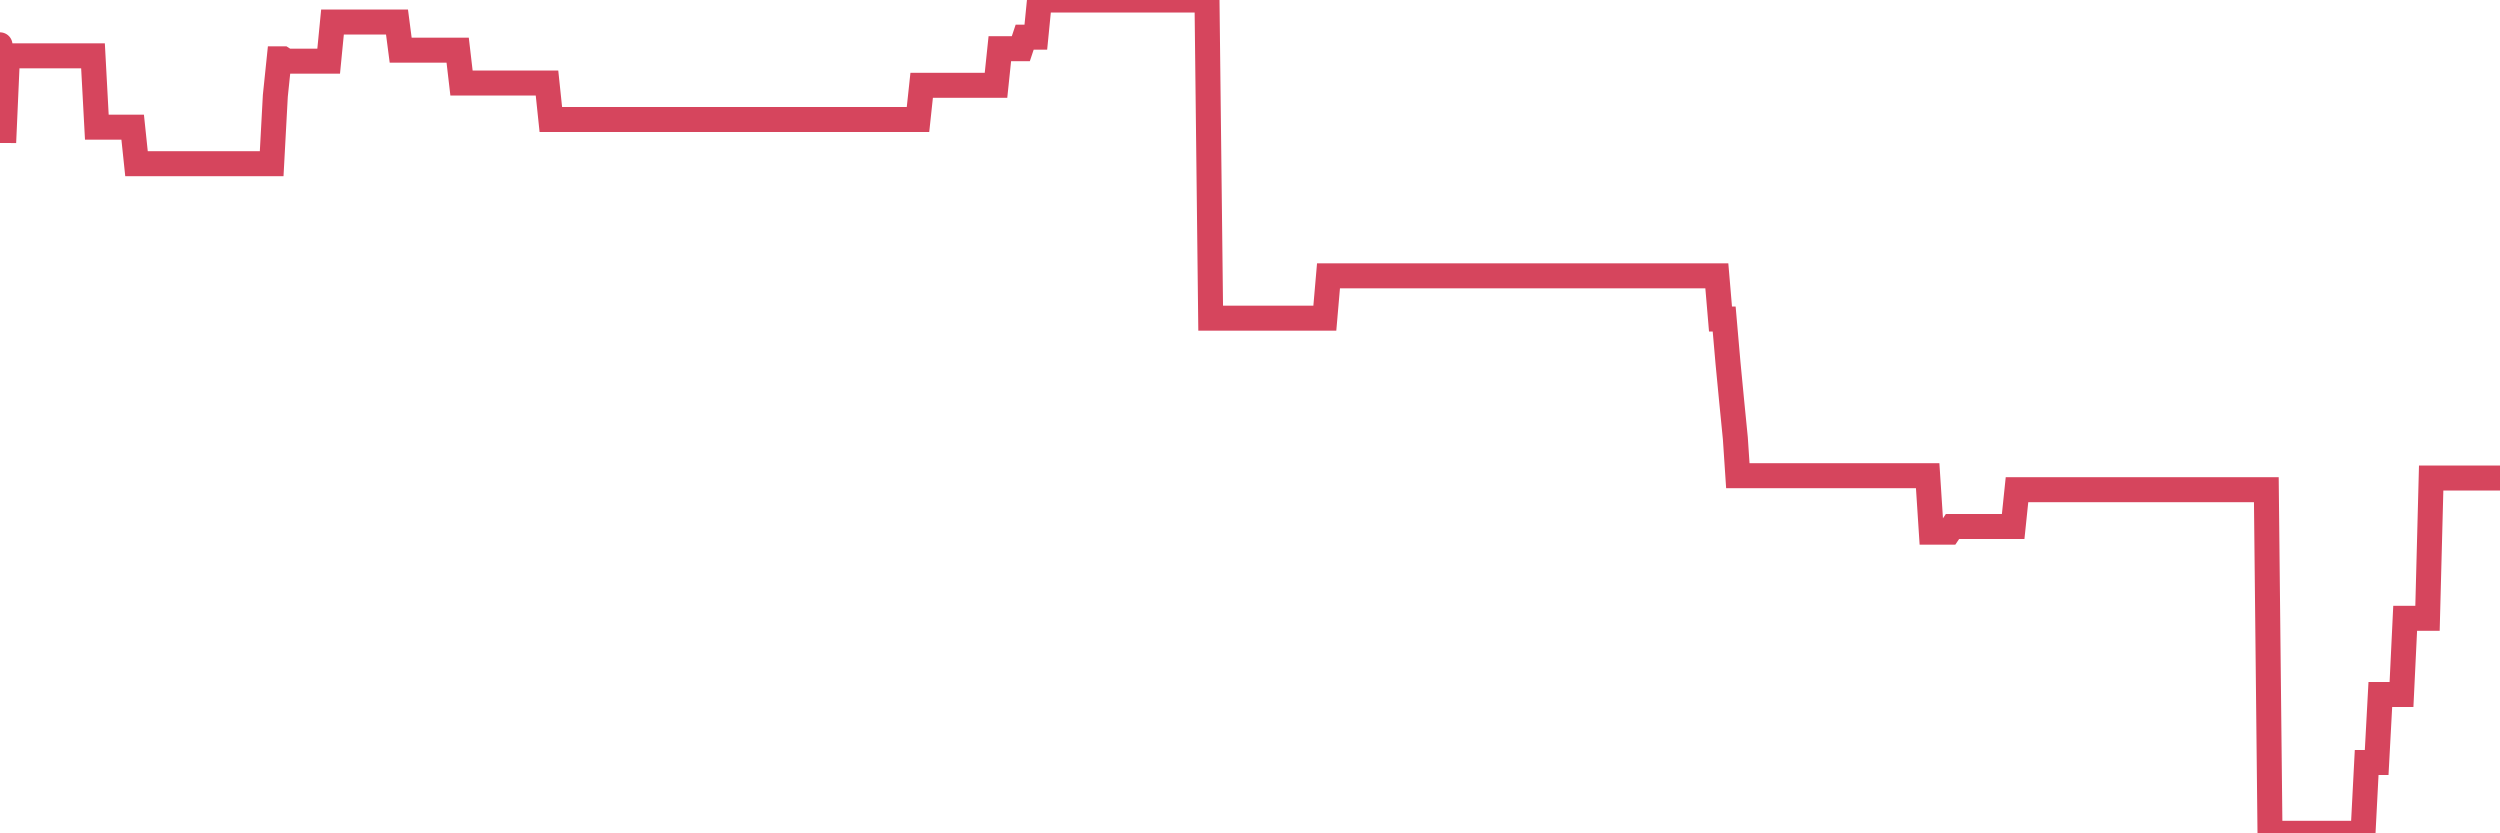 <?xml version="1.0"?><svg width="150px" height="50px" xmlns="http://www.w3.org/2000/svg" xmlns:xlink="http://www.w3.org/1999/xlink"> <polyline fill="none" stroke="#d6455d" stroke-width="1.5px" stroke-linecap="round" stroke-miterlimit="5" points="0.00,2.69 0.22,8.55 0.45,3.35 0.67,3.35 0.89,3.35 1.12,3.35 1.34,3.35 1.56,3.35 1.79,3.35 1.94,3.35 2.16,3.35 2.38,3.35 2.60,3.35 2.83,3.35 3.05,3.35 3.27,3.35 3.50,3.35 3.65,3.35 3.87,3.35 4.09,3.35 4.32,3.35 4.54,3.35 4.76,3.35 4.99,3.35 5.21,3.35 5.36,3.35 5.58,3.35 5.81,7.63 6.03,7.63 6.25,7.63 6.48,7.63 6.70,7.63 6.92,7.63 7.07,7.63 7.29,7.63 7.52,7.63 7.74,7.63 7.96,7.63 8.19,9.82 8.41,9.82 8.63,9.82 8.78,9.82 9.01,9.82 9.23,9.82 9.45,9.82 9.68,9.82 9.90,9.82 10.12,9.82 10.35,9.82 10.49,9.82 10.72,9.82 10.94,9.82 11.16,9.82 11.39,9.82 11.61,9.82 11.83,9.82 12.06,9.82 12.21,9.82 12.43,9.82 12.65,9.82 12.88,9.82 13.10,9.82 13.32,9.82 13.55,9.82 13.77,9.82 13.92,9.82 14.14,9.82 14.36,9.82 14.59,9.82 14.81,9.82 15.03,9.82 15.26,9.82 15.48,9.82 15.63,9.82 15.85,9.82 16.08,9.82 16.30,9.82 16.52,5.75 16.75,3.53 16.97,3.53 17.19,3.67 17.42,3.67 17.56,3.67 17.79,3.67 18.01,3.67 18.23,3.67 18.46,3.67 18.68,3.67 18.90,3.67 19.13,3.67 19.28,3.67 19.50,3.67 19.72,3.67 19.95,1.32 20.17,1.32 20.39,1.32 20.62,1.32 20.84,1.32 20.99,1.32 21.21,1.32 21.43,1.32 21.66,1.32 21.88,1.32 22.10,1.32 22.33,1.32 22.55,1.32 22.70,1.32 22.92,1.32 23.15,1.32 23.37,1.32 23.59,1.32 23.82,1.32 24.04,3.01 24.26,3.01 24.41,3.01 24.63,3.01 24.86,3.01 25.08,3.01 25.30,3.01 25.53,3.01 25.75,3.01 25.97,3.01 26.12,3.01 26.35,3.01 26.57,3.01 26.79,3.01 27.02,3.01 27.24,3.01 27.46,3.01 27.69,4.98 27.84,4.98 28.06,4.98 28.28,4.98 28.51,4.98 28.73,4.98 28.95,4.98 29.17,4.98 29.40,4.98 29.55,4.98 29.77,4.98 29.99,4.98 30.22,4.98 30.44,4.98 30.66,4.98 30.89,4.98 31.11,4.98 31.26,4.98 31.48,4.98 31.71,4.98 31.93,4.98 32.15,4.98 32.38,4.98 32.60,4.98 32.82,4.98 33.05,7.17 33.19,7.17 33.42,7.17 33.64,7.17 33.86,7.17 34.09,7.17 34.31,7.17 34.53,7.17 34.76,7.17 34.91,7.17 35.13,7.17 35.35,7.17 35.58,7.17 35.80,7.17 36.02,7.17 36.25,7.17 36.47,7.17 36.62,7.17 36.84,7.17 37.06,7.17 37.29,7.17 37.51,7.17 37.73,7.17 37.96,7.17 38.18,7.17 38.33,7.17 38.55,7.17 38.78,7.17 39.00,7.17 39.22,7.17 39.45,7.17 39.67,7.17 39.89,7.17 40.04,7.17 40.26,7.17 40.49,7.17 40.71,7.17 40.93,7.17 41.16,7.17 41.38,7.17 41.60,7.17 41.75,7.17 41.98,7.17 42.20,7.17 42.42,7.17 42.65,7.17 42.87,7.17 43.09,7.17 43.32,7.17 43.46,7.17 43.69,7.17 43.91,7.17 44.13,7.17 44.36,7.17 44.58,7.17 44.80,7.17 45.03,7.17 45.18,7.17 45.40,7.17 45.62,7.17 45.85,7.17 46.07,7.17 46.29,7.17 46.52,7.17 46.74,7.17 46.89,7.17 47.11,7.17 47.33,7.17 47.56,7.17 47.78,7.17 48.00,7.17 48.23,7.17 48.45,7.17 48.67,7.17 48.82,7.17 49.05,7.17 49.27,7.17 49.49,7.17 49.72,7.17 49.94,7.17 50.16,7.17 50.39,7.17 50.54,7.17 50.76,7.17 50.98,7.17 51.20,7.17 51.43,7.17 51.65,7.17 51.87,7.17 52.10,7.17 52.25,7.17 52.47,7.17 52.69,7.17 52.92,7.17 53.14,7.17 53.36,7.17 53.59,7.17 53.81,7.17 53.96,7.17 54.18,7.17 54.41,7.17 54.63,7.17 54.85,7.17 55.08,7.17 55.30,5.12 55.52,5.12 55.67,5.12 55.89,5.12 56.12,5.12 56.34,5.12 56.56,5.12 56.79,5.12 57.01,5.12 57.23,5.12 57.38,5.12 57.61,5.12 57.83,5.12 58.05,5.12 58.28,5.12 58.50,5.12 58.72,5.12 58.95,5.12 59.09,5.12 59.32,5.12 59.54,5.12 59.76,5.12 59.99,2.92 60.21,2.92 60.43,2.92 60.66,2.92 60.81,2.92 61.03,2.92 61.25,2.92 61.48,2.23 61.70,2.23 61.92,2.23 62.15,2.23 62.37,0.00 62.52,0.00 62.74,0.00 62.96,0.00 63.19,0.00 63.41,0.00 63.63,0.00 63.86,0.00 64.08,0.00 64.23,0.00 64.45,0.00 64.68,0.00 64.90,0.00 65.12,0.00 65.35,0.00 65.57,0.00 65.79,0.00 66.02,0.00 66.16,0.00 66.39,0.00 66.61,0.00 66.83,0.00 67.06,0.00 67.28,0.00 67.50,0.00 67.73,0.00 67.88,0.00 68.10,0.00 68.32,0.00 68.55,0.00 68.77,0.00 68.99,0.00 69.22,0.00 69.44,0.00 69.59,0.00 69.81,0.00 70.03,0.00 70.26,0.00 70.48,0.00 70.70,0.00 70.93,0.00 71.15,0.00 71.30,0.00 71.52,0.00 71.75,0.00 71.97,0.00 72.19,0.00 72.42,0.00 72.64,19.09 72.86,19.09 73.01,19.09 73.23,19.09 73.46,19.09 73.68,19.09 73.90,19.09 74.13,19.09 74.35,19.09 74.57,19.09 74.72,19.09 74.95,19.09 75.17,19.09 75.39,19.09 75.62,19.09 75.84,19.09 76.06,19.09 76.29,19.09 76.44,19.09 76.66,19.09 76.88,19.09 77.11,19.09 77.33,19.09 77.55,19.09 77.77,19.09 78.00,19.09 78.15,19.09 78.37,19.09 78.59,19.09 78.82,19.09 79.04,19.09 79.26,19.09 79.49,19.09 79.71,16.55 79.86,16.55 80.08,16.55 80.31,16.55 80.53,16.55 80.75,16.55 80.98,16.55 81.20,16.55 81.42,16.55 81.65,16.55 81.79,16.55 82.02,16.55 82.24,16.55 82.46,16.55 82.69,16.55 82.91,16.55 83.13,16.55 83.36,16.55 83.51,16.55 83.73,16.55 83.95,16.55 84.18,16.55 84.40,16.55 84.62,16.55 84.85,16.55 85.07,16.55 85.22,16.55 85.44,16.55 85.66,16.55 85.89,16.55 86.11,16.55 86.33,16.55 86.56,16.55 86.78,16.55 86.93,16.55 87.15,16.55 87.38,16.55 87.60,16.55 87.82,16.55 88.05,16.55 88.27,16.55 88.49,16.55 88.64,16.55 88.86,16.55 89.09,16.55 89.31,16.55 89.53,16.55 89.76,16.55 89.98,16.55 90.20,16.55 90.35,16.55 90.58,16.55 90.80,16.55 91.02,16.55 91.25,16.55 91.47,16.55 91.69,16.55 91.92,16.55 92.06,16.55 92.29,16.55 92.51,16.55 92.73,16.55 92.96,16.55 93.18,16.55 93.40,16.55 93.63,16.55 93.78,16.55 94.00,16.55 94.22,16.55 94.45,16.55 94.67,16.55 94.89,16.55 95.12,16.55 95.34,16.55 95.49,16.55 95.71,16.55 95.93,16.55 96.16,16.55 96.38,16.55 96.60,16.55 96.83,16.55 97.05,16.55 97.27,16.55 97.42,16.55 97.65,16.55 97.87,16.55 98.09,16.55 98.32,16.55 98.54,16.55 98.76,16.55 98.99,16.55 99.14,16.55 99.36,16.55 99.58,16.55 99.81,16.55 100.03,16.55 100.25,16.55 100.47,16.55 100.70,16.55 100.85,16.55 101.07,16.55 101.29,16.55 101.52,16.55 101.74,16.55 101.96,16.55 102.19,16.55 102.41,16.55 102.56,16.55 102.78,16.55 103.01,16.55 103.23,19.14 103.45,19.14 103.68,21.78 103.90,24.07 104.12,26.29 104.27,28.54 104.49,28.54 104.72,28.54 104.94,28.54 105.16,28.54 105.39,28.54 105.61,28.54 105.83,28.54 105.98,28.54 106.21,28.54 106.43,28.54 106.65,28.54 106.88,28.54 107.10,28.54 107.32,28.54 107.55,28.54 107.69,28.54 107.92,28.54 108.14,28.54 108.36,28.54 108.59,28.54 108.81,28.54 109.03,28.54 109.26,28.54 109.41,28.54 109.63,28.54 109.85,28.54 110.08,28.54 110.30,28.54 110.52,28.54 110.75,28.54 110.97,28.54 111.12,28.54 111.34,28.54 111.56,28.54 111.79,28.54 112.01,28.54 112.23,28.54 112.46,28.54 112.68,28.54 112.90,28.54 113.05,28.54 113.28,28.54 113.50,28.54 113.72,28.54 113.95,28.54 114.17,28.54 114.39,28.54 114.62,28.54 114.76,28.54 114.99,28.54 115.21,28.54 115.43,28.54 115.66,28.54 115.88,31.93 116.10,31.93 116.33,31.93 116.48,31.93 116.70,31.93 116.92,31.93 117.15,31.59 117.37,31.59 117.59,31.59 117.82,31.59 118.04,31.59 118.19,31.59 118.41,31.59 118.63,31.59 118.86,31.59 119.08,31.59 119.30,31.59 119.53,31.59 119.75,31.59 119.90,31.59 120.12,31.59 120.35,31.59 120.57,31.59 120.79,31.59 121.02,29.38 121.24,29.38 121.46,29.38 121.61,29.38 121.84,29.38 122.06,29.38 122.28,29.38 122.50,29.38 122.73,29.38 122.95,29.38 123.17,29.38 123.32,29.38 123.55,29.38 123.77,29.38 123.99,29.38 124.22,29.38 124.44,29.38 124.66,29.38 124.89,29.38 125.04,29.38 125.26,29.38 125.48,29.38 125.71,29.38 125.93,29.38 126.15,29.38 126.38,29.38 126.60,29.38 126.75,29.38 126.97,29.38 127.19,29.38 127.42,29.38 127.64,29.38 127.86,29.38 128.09,29.38 128.31,29.38 128.46,29.38 128.68,29.38 128.91,29.38 129.13,29.38 129.35,29.38 129.58,29.38 129.80,29.38 130.02,29.38 130.25,29.38 130.39,29.38 130.62,29.38 130.84,29.38 131.06,29.38 131.29,29.38 131.51,29.38 131.73,29.38 131.96,29.38 132.11,29.38 132.33,29.38 132.55,29.38 132.78,29.38 133.00,29.38 133.22,29.38 133.45,29.38 133.67,29.38 133.82,29.38 134.04,29.38 134.26,29.38 134.49,29.38 134.71,29.38 134.93,29.38 135.16,29.38 135.38,29.38 135.53,29.38 135.75,29.38 135.98,29.38 136.20,50.00 136.42,50.00 136.65,50.00 136.87,50.00 137.09,50.00 137.24,50.00 137.46,50.00 137.69,50.00 137.91,50.00 138.13,50.00 138.36,50.00 138.58,50.00 138.80,50.00 138.95,50.00 139.18,50.00 139.40,50.00 139.62,50.00 139.85,50.00 140.07,50.00 140.29,50.00 140.52,50.00 140.66,50.00 140.89,50.00 141.11,50.00 141.33,50.00 141.56,50.00 141.78,50.00 142.00,45.75 142.23,45.75 142.38,45.75 142.60,45.75 142.82,41.67 143.05,41.67 143.27,41.67 143.49,41.67 143.72,41.67 143.94,41.67 144.09,41.67 144.31,37.10 144.53,37.10 144.76,37.10 144.98,37.10 145.20,37.10 145.43,37.10 145.65,37.10 145.87,28.68 146.02,28.68 146.25,28.68 146.47,28.68 146.69,28.68 146.92,28.68 147.14,28.68 147.36,28.68 147.59,28.68 147.74,28.68 147.96,28.68 148.18,28.68 148.41,28.68 148.63,28.68 148.85,28.68 149.07,28.68 149.30,28.68 149.45,28.68 149.67,28.68 149.89,28.68 150.00,28.68 "/></svg>
